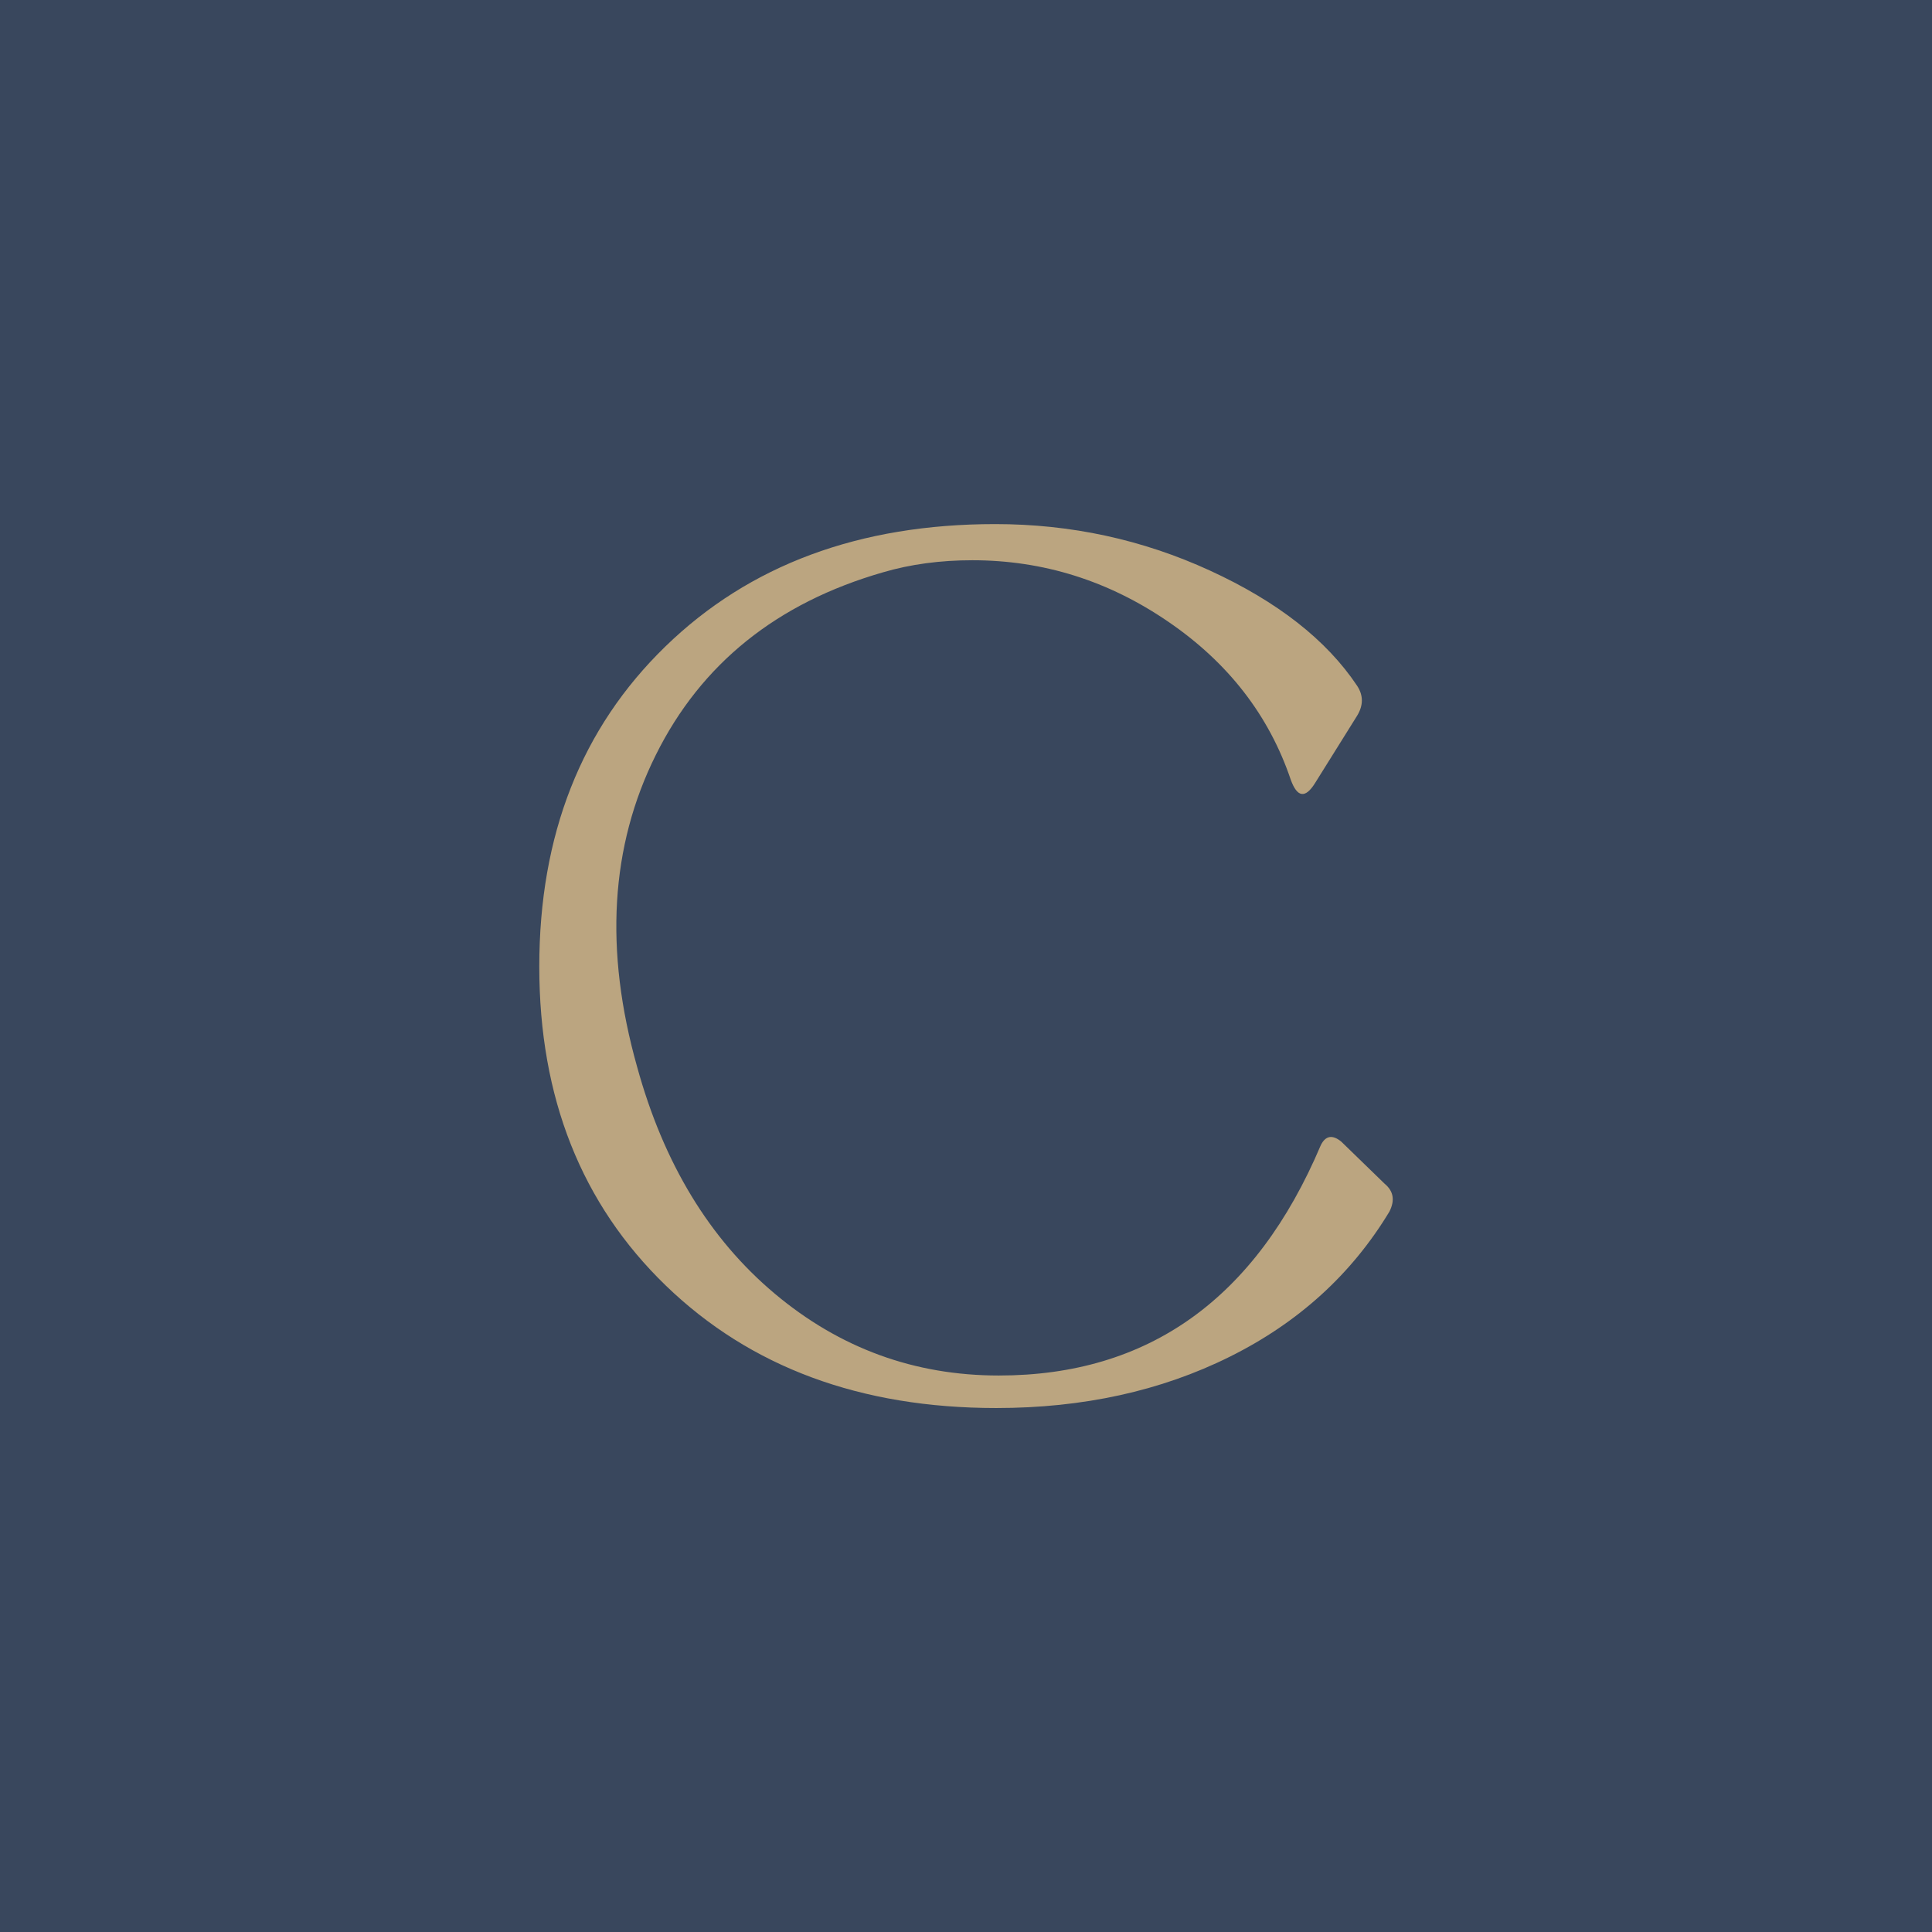 <?xml version="1.0" encoding="UTF-8"?> <svg xmlns="http://www.w3.org/2000/svg" id="Layer_2" viewBox="0 0 153.87 153.87"><defs><style>.cls-1{fill:#bba580;}.cls-2{fill:#39475d;}</style></defs><g id="Layer_1-2"><rect class="cls-2" width="153.87" height="153.87"></rect><path class="cls-1" d="M42.95,76.99c0-10.5,3.35-19,10.04-25.5,6.69-6.5,15.45-9.75,26.27-9.75,6.02,0,11.72,1.23,17.1,3.7,5.38,2.47,9.28,5.52,11.72,9.17.51.77.51,1.57,0,2.4l-3.36,5.38c-.77,1.22-1.41,1.12-1.92-.29-1.73-5.12-4.98-9.32-9.75-12.58-4.77-3.27-9.97-4.9-15.61-4.9-2.56,0-4.93.32-7.11.96-8.45,2.43-14.49,7.28-18.1,14.55-3.62,7.27-4.11,15.54-1.49,24.83,2.11,7.68,5.76,13.7,10.95,18.06,5.19,4.36,11.14,6.53,17.86,6.53,11.91,0,20.46-6.11,25.64-18.34.38-.77.93-.86,1.63-.29l3.46,3.36c.7.58.83,1.31.38,2.21-3.01,4.99-7.25,8.85-12.73,11.57-5.47,2.72-11.67,4.08-18.58,4.08-10.82,0-19.59-3.25-26.32-9.75-6.72-6.5-10.08-14.97-10.08-25.4Z"></path></g></svg> 